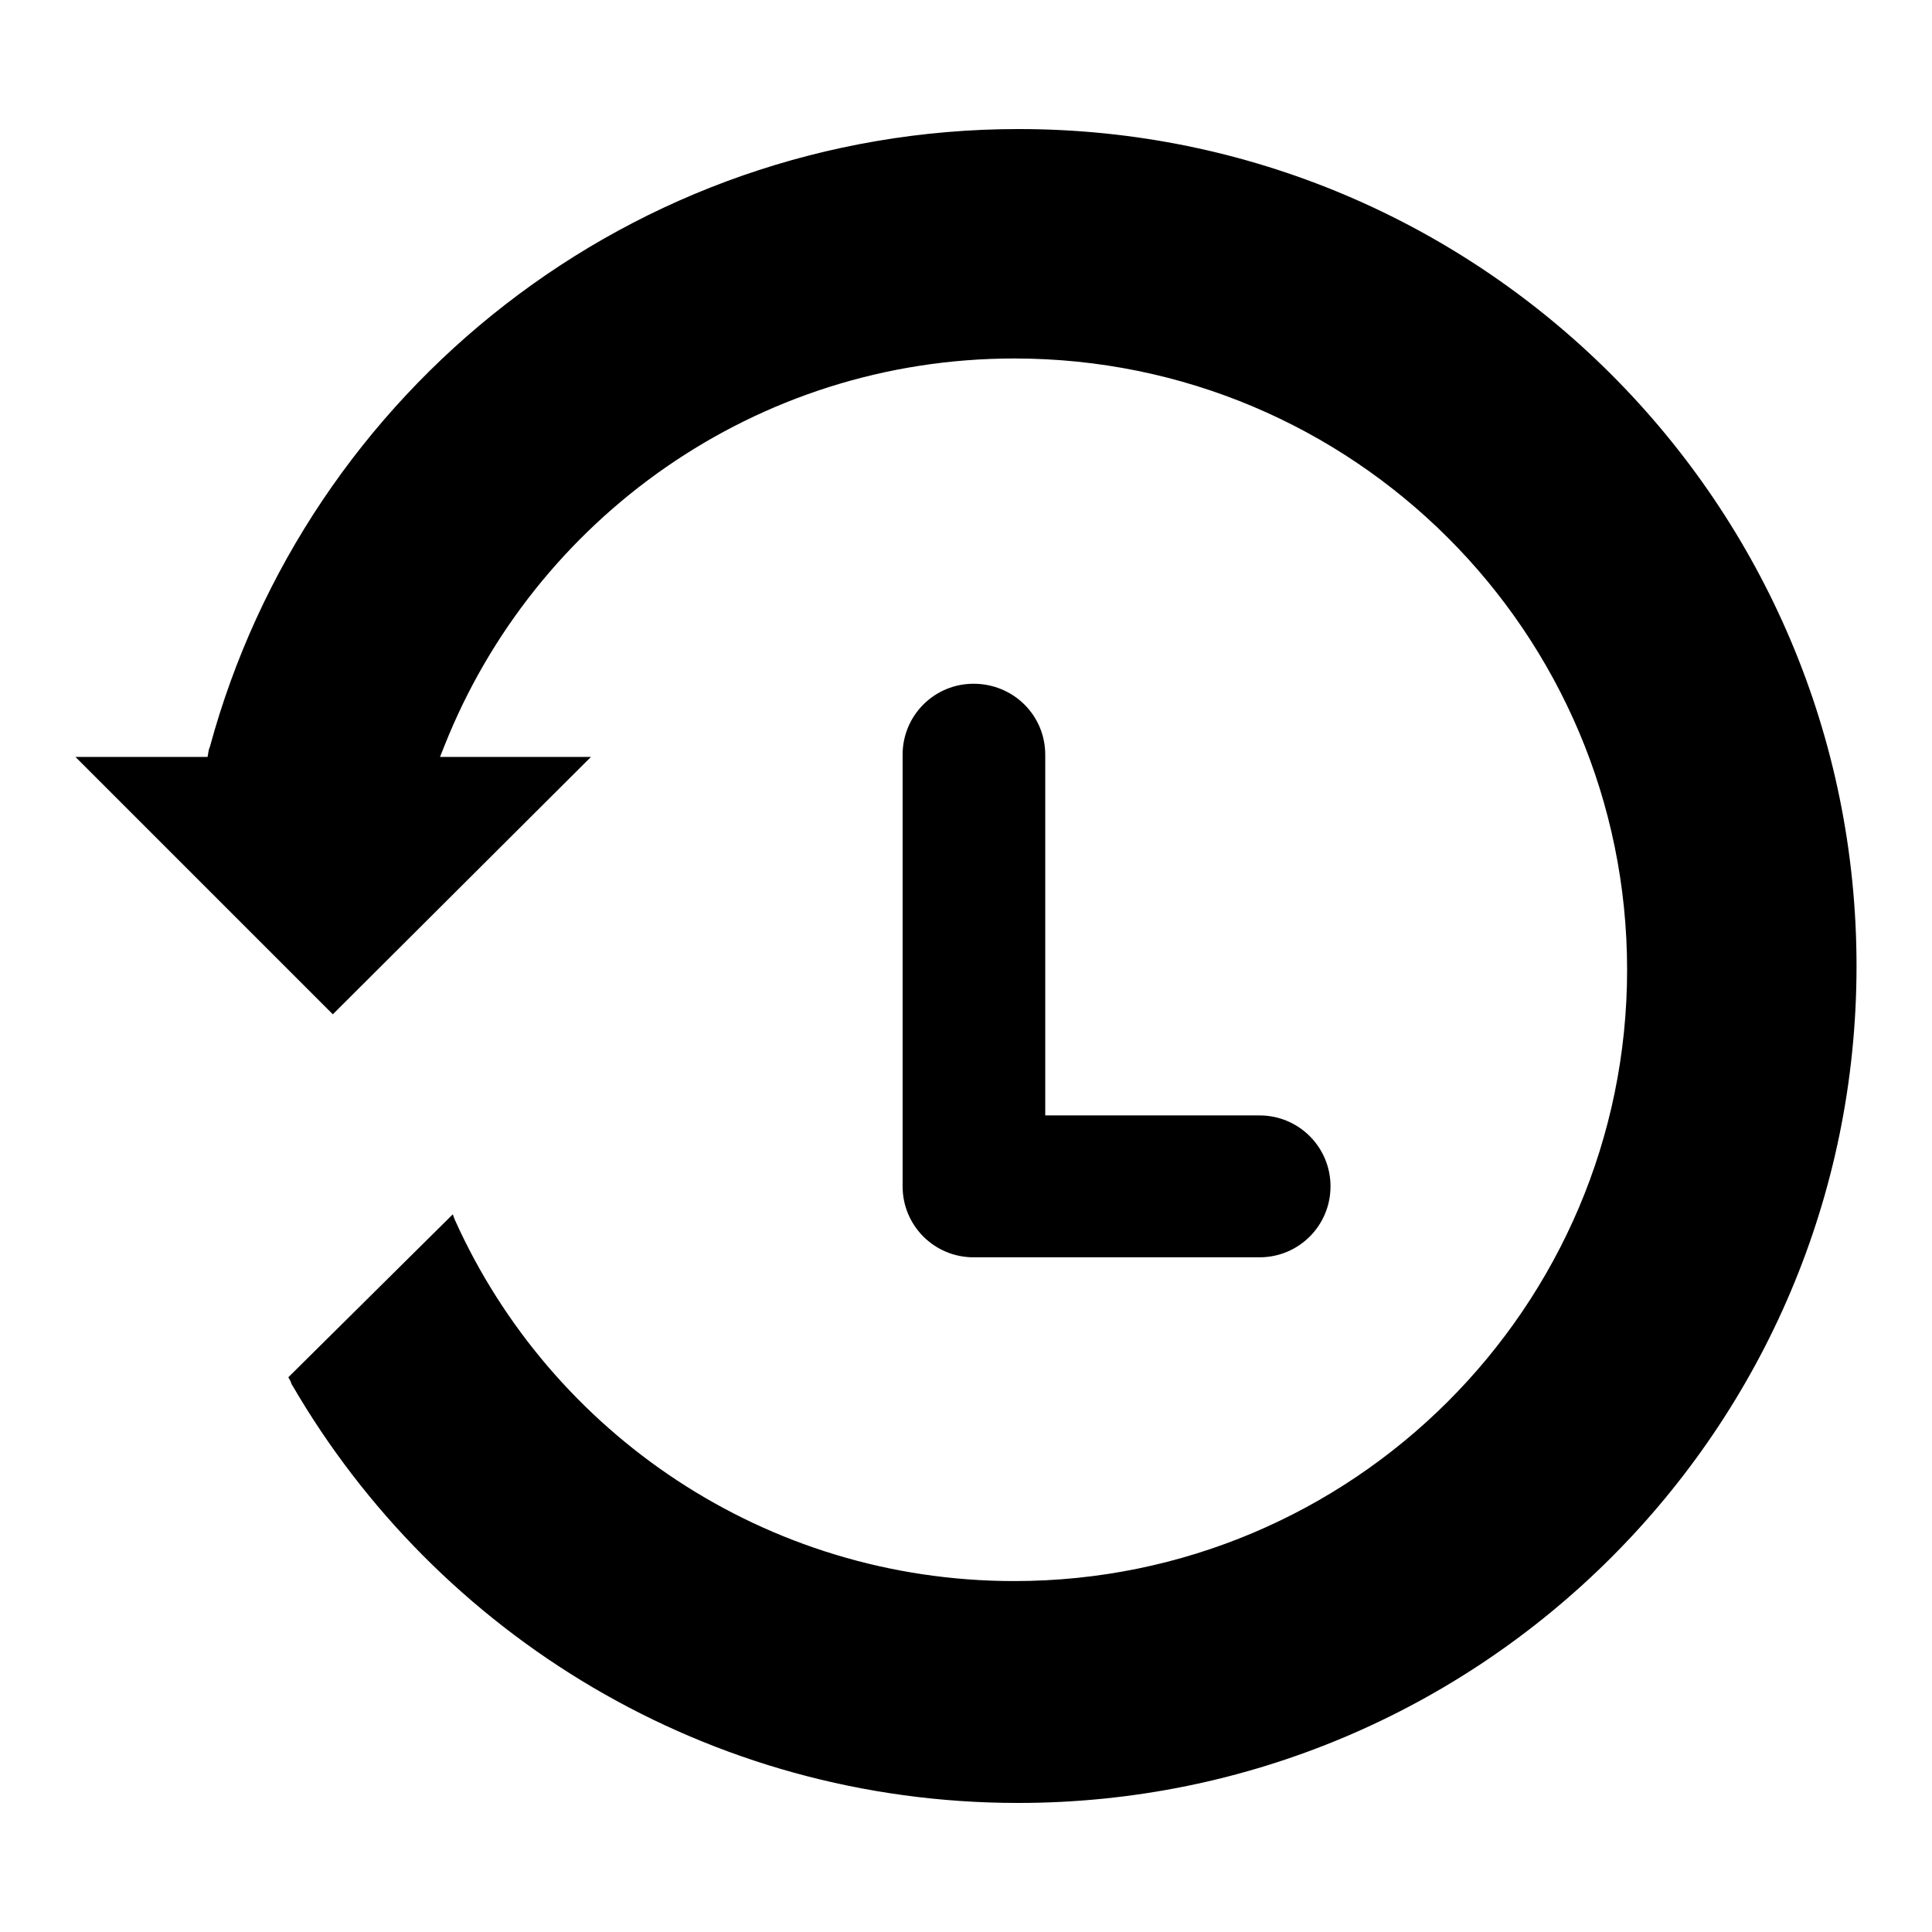 <?xml version="1.0" encoding="utf-8"?>
<!-- Svg Vector Icons : http://www.onlinewebfonts.com/icon -->
<!DOCTYPE svg PUBLIC "-//W3C//DTD SVG 1.1//EN" "http://www.w3.org/Graphics/SVG/1.1/DTD/svg11.dtd">
<svg version="1.1" xmlns="http://www.w3.org/2000/svg" xmlns:xlink="http://www.w3.org/1999/xlink" x="0px" y="0px" viewBox="0 0 256 256" enable-background="new 0 0 256 256" xml:space="preserve">
<g><g><path fill="#000000" d="M138.5,100v47.8h28.4c5.2,0,9.4,4.2,9.4,9.4s-4.2,9.4-9.4,9.4H129c-5.2,0-9.4-4.2-9.4-9.4V100c0-5.2,4.2-9.4,9.4-9.4C134.3,90.6,138.5,94.8,138.5,100z M134.9,238.9c-41.1,0-77-22.3-96.2-55.4c0,0-0.1-0.1-0.1-0.2c-0.1-0.3-0.2-0.5-0.4-0.8L60,160.9c0.1,0.3,0.2,0.6,0.3,0.8c12.7,28.2,41.1,47.8,74.1,47.8c44.8,0,81.2-36.3,81.2-81s-36.3-81-81.2-81c-34.3,0-63.6,21.3-75.5,51.3c-0.2,0.5-0.4,1-0.6,1.5h20l-34.2,34.1L10,100.3h17.5c0.1-0.4,0.1-0.9,0.3-1.3c12.8-47.2,55.9-81.9,107.2-81.9C196.3,17.1,246,66.8,246,128C246,189.2,196.3,238.9,134.9,238.9z"/></g></g>
</svg>